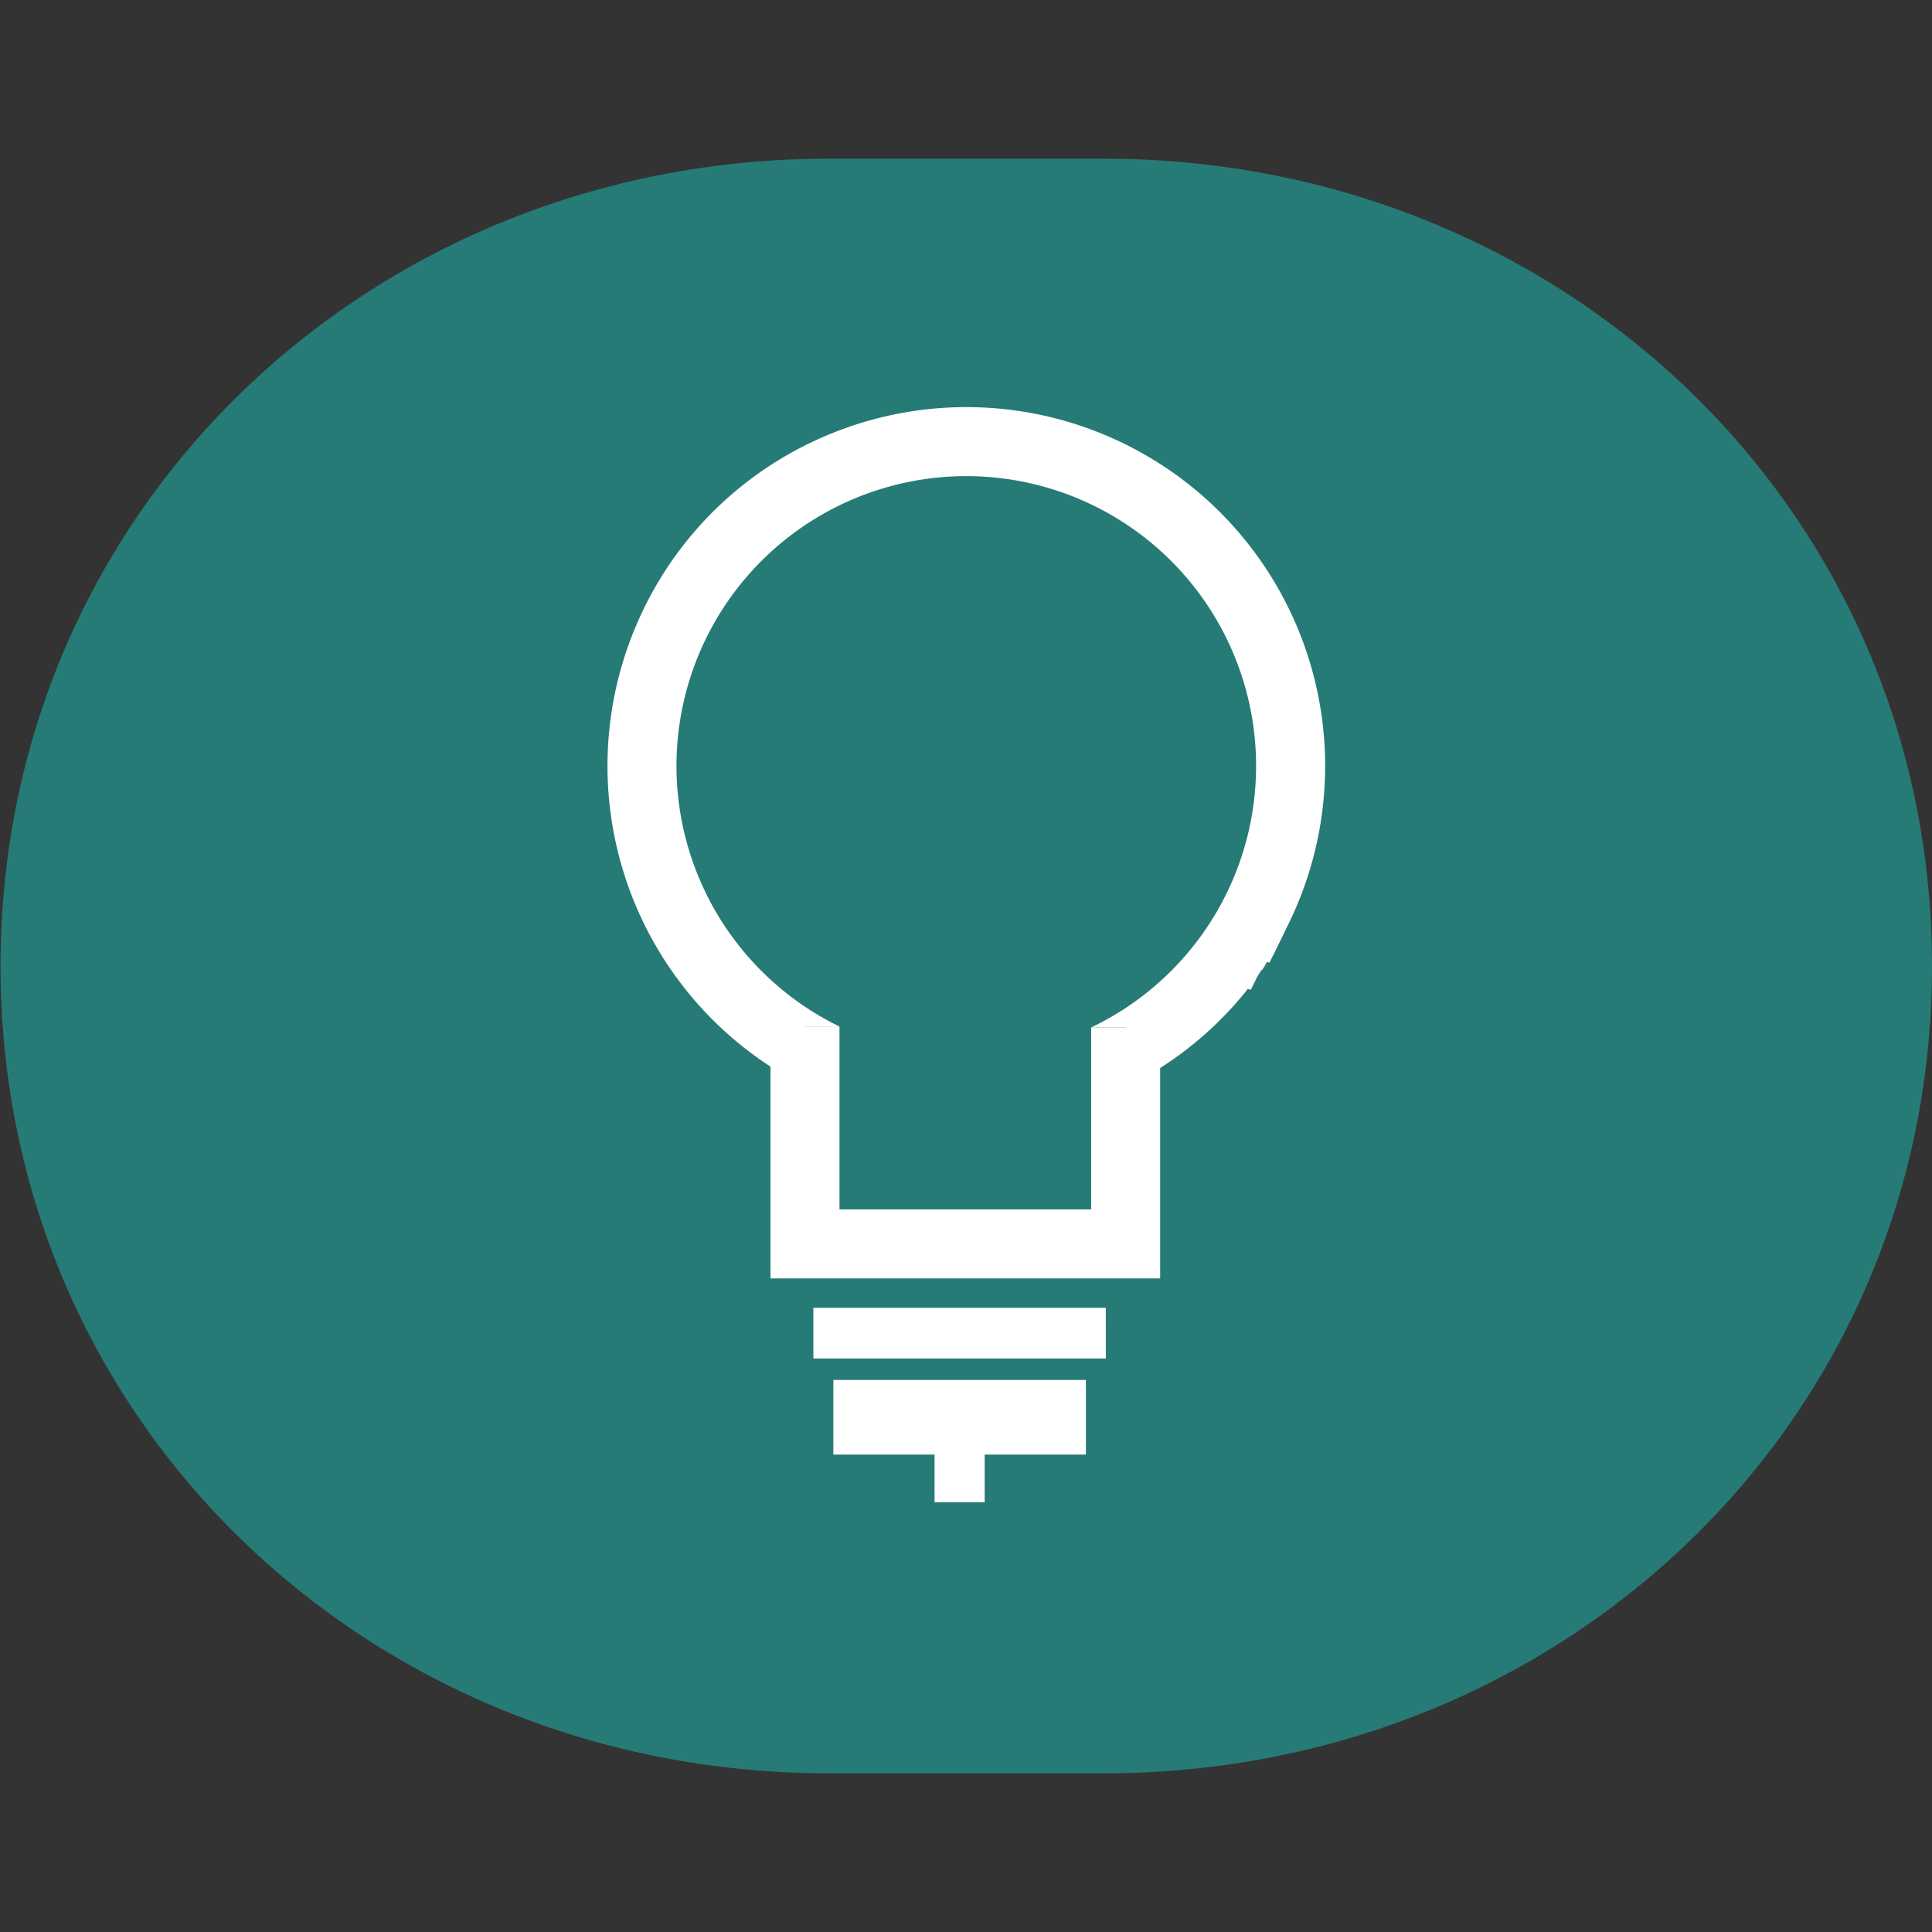 <svg xmlns="http://www.w3.org/2000/svg" xmlns:xlink="http://www.w3.org/1999/xlink" width="140" height="140" viewBox="0 0 140 140"><rect x="0" y="0" width="140" height="140" fill="#333333" stroke="none"/><defs><clipPath id="b"><rect width="140" height="140"/></clipPath></defs><g id="a" clip-path="url(#b)"><g transform="translate(0.038 11.5)"><path d="M59.984,117C26.856,117,0,91.628,0,58.5S26.856,0,59.984,0H79.978c33.128,0,59.984,25.372,59.984,58.5S113.106,117,79.978,117Z" transform="translate(0 0)" fill="#267b76"/><path d="M0,0H25V22H0Z" transform="translate(58 57)" fill="#267b76"/><path d="M709.595,86.985H688.4V83.318h21.191Z" transform="translate(-629.499 -0.046)" fill="#fff"/><path d="M708.491,95.565h-18.3V90.157h18.3Z" transform="translate(-629.841 -1.66)" fill="#fff"/><path d="M702.293,98.423h-3.631v-5.2h3.631Z" transform="translate(-630.978 -1.062)" fill="#fff"/><circle cx="26" cy="26" r="26" transform="matrix(-0.899, -0.438, 0.438, -0.899, 81.971, 78.766)" fill="#267b76"/><path d="M26,0A25.995,25.995,0,0,1,51.989,25.245Q52,25.621,52,26a25.881,25.881,0,0,1-4.786,15.035,26.148,26.148,0,0,1-6.179,6.179A26,26,0,0,1,.018,26.984Q0,26.494,0,26s0-.006,0-.01v0s0,0,0-.006,0,0,0,0,0,0,0-.006v0s0,0,0-.006,0,0,0,0,0,0,0-.006v0s0-.006,0-.01H0v-.178H0V25.7H0v-.051H0v-.429h0v-.839h0v-.044h0V24.15l0-.022v-.037h0v-.017h0v-.036l0-.023v-.04l0-.023v-.03l0-.031v-.037h0l0-.024V23.8l0-.024h0v-.038l0-.021v-.037h0l0-.024v-.03l0-.031v-.028h0l0-.024h0v-.027l0-.041v-.02l0-.033h0v-.008h0V23.4h0l.005-.052h0l.005-.051h0v-.018l0-.033h0v-.008h0v-.017h0l0-.034h0v-.017h0v-.008h0l0-.034h0V23.1l0-.042h0v-.008h0v-.008h0l0-.042h0V22.99h0v-.008h0l0-.033h0v-.008h0v-.008h0V22.92h0l0-.033v-.018h0l.005-.042v-.018h0L.2,22.765v-.018h0l0-.034h0V22.7h0v-.008h0l.005-.042h0v-.008h0v-.017h0l0-.034h0v-.017h0l.006-.042h0v-.008h0v-.008h0l0-.033h0V22.47h0v-.017h0l.006-.042h0V22.4h0l.007-.051h0V22.34h0l.007-.051h0l.007-.051h0v-.008h0l.006-.042h0v-.008h0v-.008h0l.006-.042h0v-.008h0v-.008h0L.3,22.066v-.009h0L.305,22h0V22h0l.008-.05h0v-.008h0v-.008h0l.005-.033h0v-.008h0v-.008h0l.007-.042h0v-.008h0v-.008h0l.005-.033v-.018h0v-.008h0l.006-.034h0v-.008h0V21.7h0l.007-.041h0v-.016h0l.006-.033h0v-.027l.005-.031v-.035h0l0-.015h0v-.035l0-.023h0v-.027l.006-.031v-.036h0l0-.023v-.036h0l0-.015h0v-.034h0l0-.022v-.039l0-.021v-.035h0l0-.016h0v-.042h0l0-.014V21l0-.02v-.039l0-.021v-.038l0-.013v-.038l0-.021h0v-.044l0-.013V20.71l0-.009v-.1l0-.009h0l0-.008v-.031l0-.007v0l0-.019v-.012l0-.007v0l0-.008h0l0-.009h0l0-.01h0l0-.009v0l0-.008v0l0-.008v0L.6,20.4v0l0-.008h0l0-.009h0l.009-.039h0l0-.009h0l0-.009h0l.009-.039v0l0-.008h0l.011-.049h0l0-.009h0l.011-.049h0l.011-.049h0l0-.01h0A25.838,25.838,0,0,1,3.7,12.619h0l.01-.016h0l.015-.025h0l.009-.016v0l.009-.015h0l0-.008h0l.009-.015,0,0,.008-.013v0l.014-.024,0,0,.008-.013,0,0,.014-.024v0l.008-.014,0,0,.008-.013,0,0,0-.007,0,0,.008-.012,0,0,.007-.012,0,0,.014-.023,0,0,.007-.011,0,0,.006-.01,0,0,0-.007,0-.005.006-.009,0-.005.005-.009,0-.007,0-.006.006-.009,0-.006,0-.006.005-.008,0-.006,0-.006L3.96,12.2l0-.006,0-.008,0-.007,0-.007,0-.005.006-.01,0-.006L4,12.143l0,0,0-.008,0-.006.006-.009,0,0,.006-.01,0-.005.005-.008,0-.006.005-.008,0,0,.007-.01,0,0,.006-.01,0,0,.005-.008,0,0,.007-.011,0,0L4.086,12l0,0,.006-.009,0,0,.007-.011,0,0,.007-.011,0,0,.007-.01,0,0,.006-.01,0,0,.007-.011,0,0,.007-.011,0,0,.007-.011v0l.008-.012,0,0,.008-.012v0l.008-.012h0l.008-.012,0,0L4.2,11.82l0,0,.008-.012h0l.008-.012h0l.008-.012v0l.008-.012v0l.008-.012h0l.008-.013h0l.009-.013h0l.018-.027h0L4.3,11.68h0l.027-.041h0l.009-.014h0l.018-.028h0l.037-.055h0q.594-.886,1.257-1.719l3.912,3.114A21,21,0,1,0,26,5V0Z" transform="matrix(-0.899, -0.438, 0.438, -0.899, 81.971, 78.766)" fill="#fff"/><path d="M657.85,62.912V78.639h23.237V62.95" transform="translate(-599.556)" fill="#267b76"/><path d="M683.587,81.139H655.35V62.913h5V76.139h18.237V62.95h5Z" transform="translate(-599.556)" fill="#fff"/></g></g></svg>